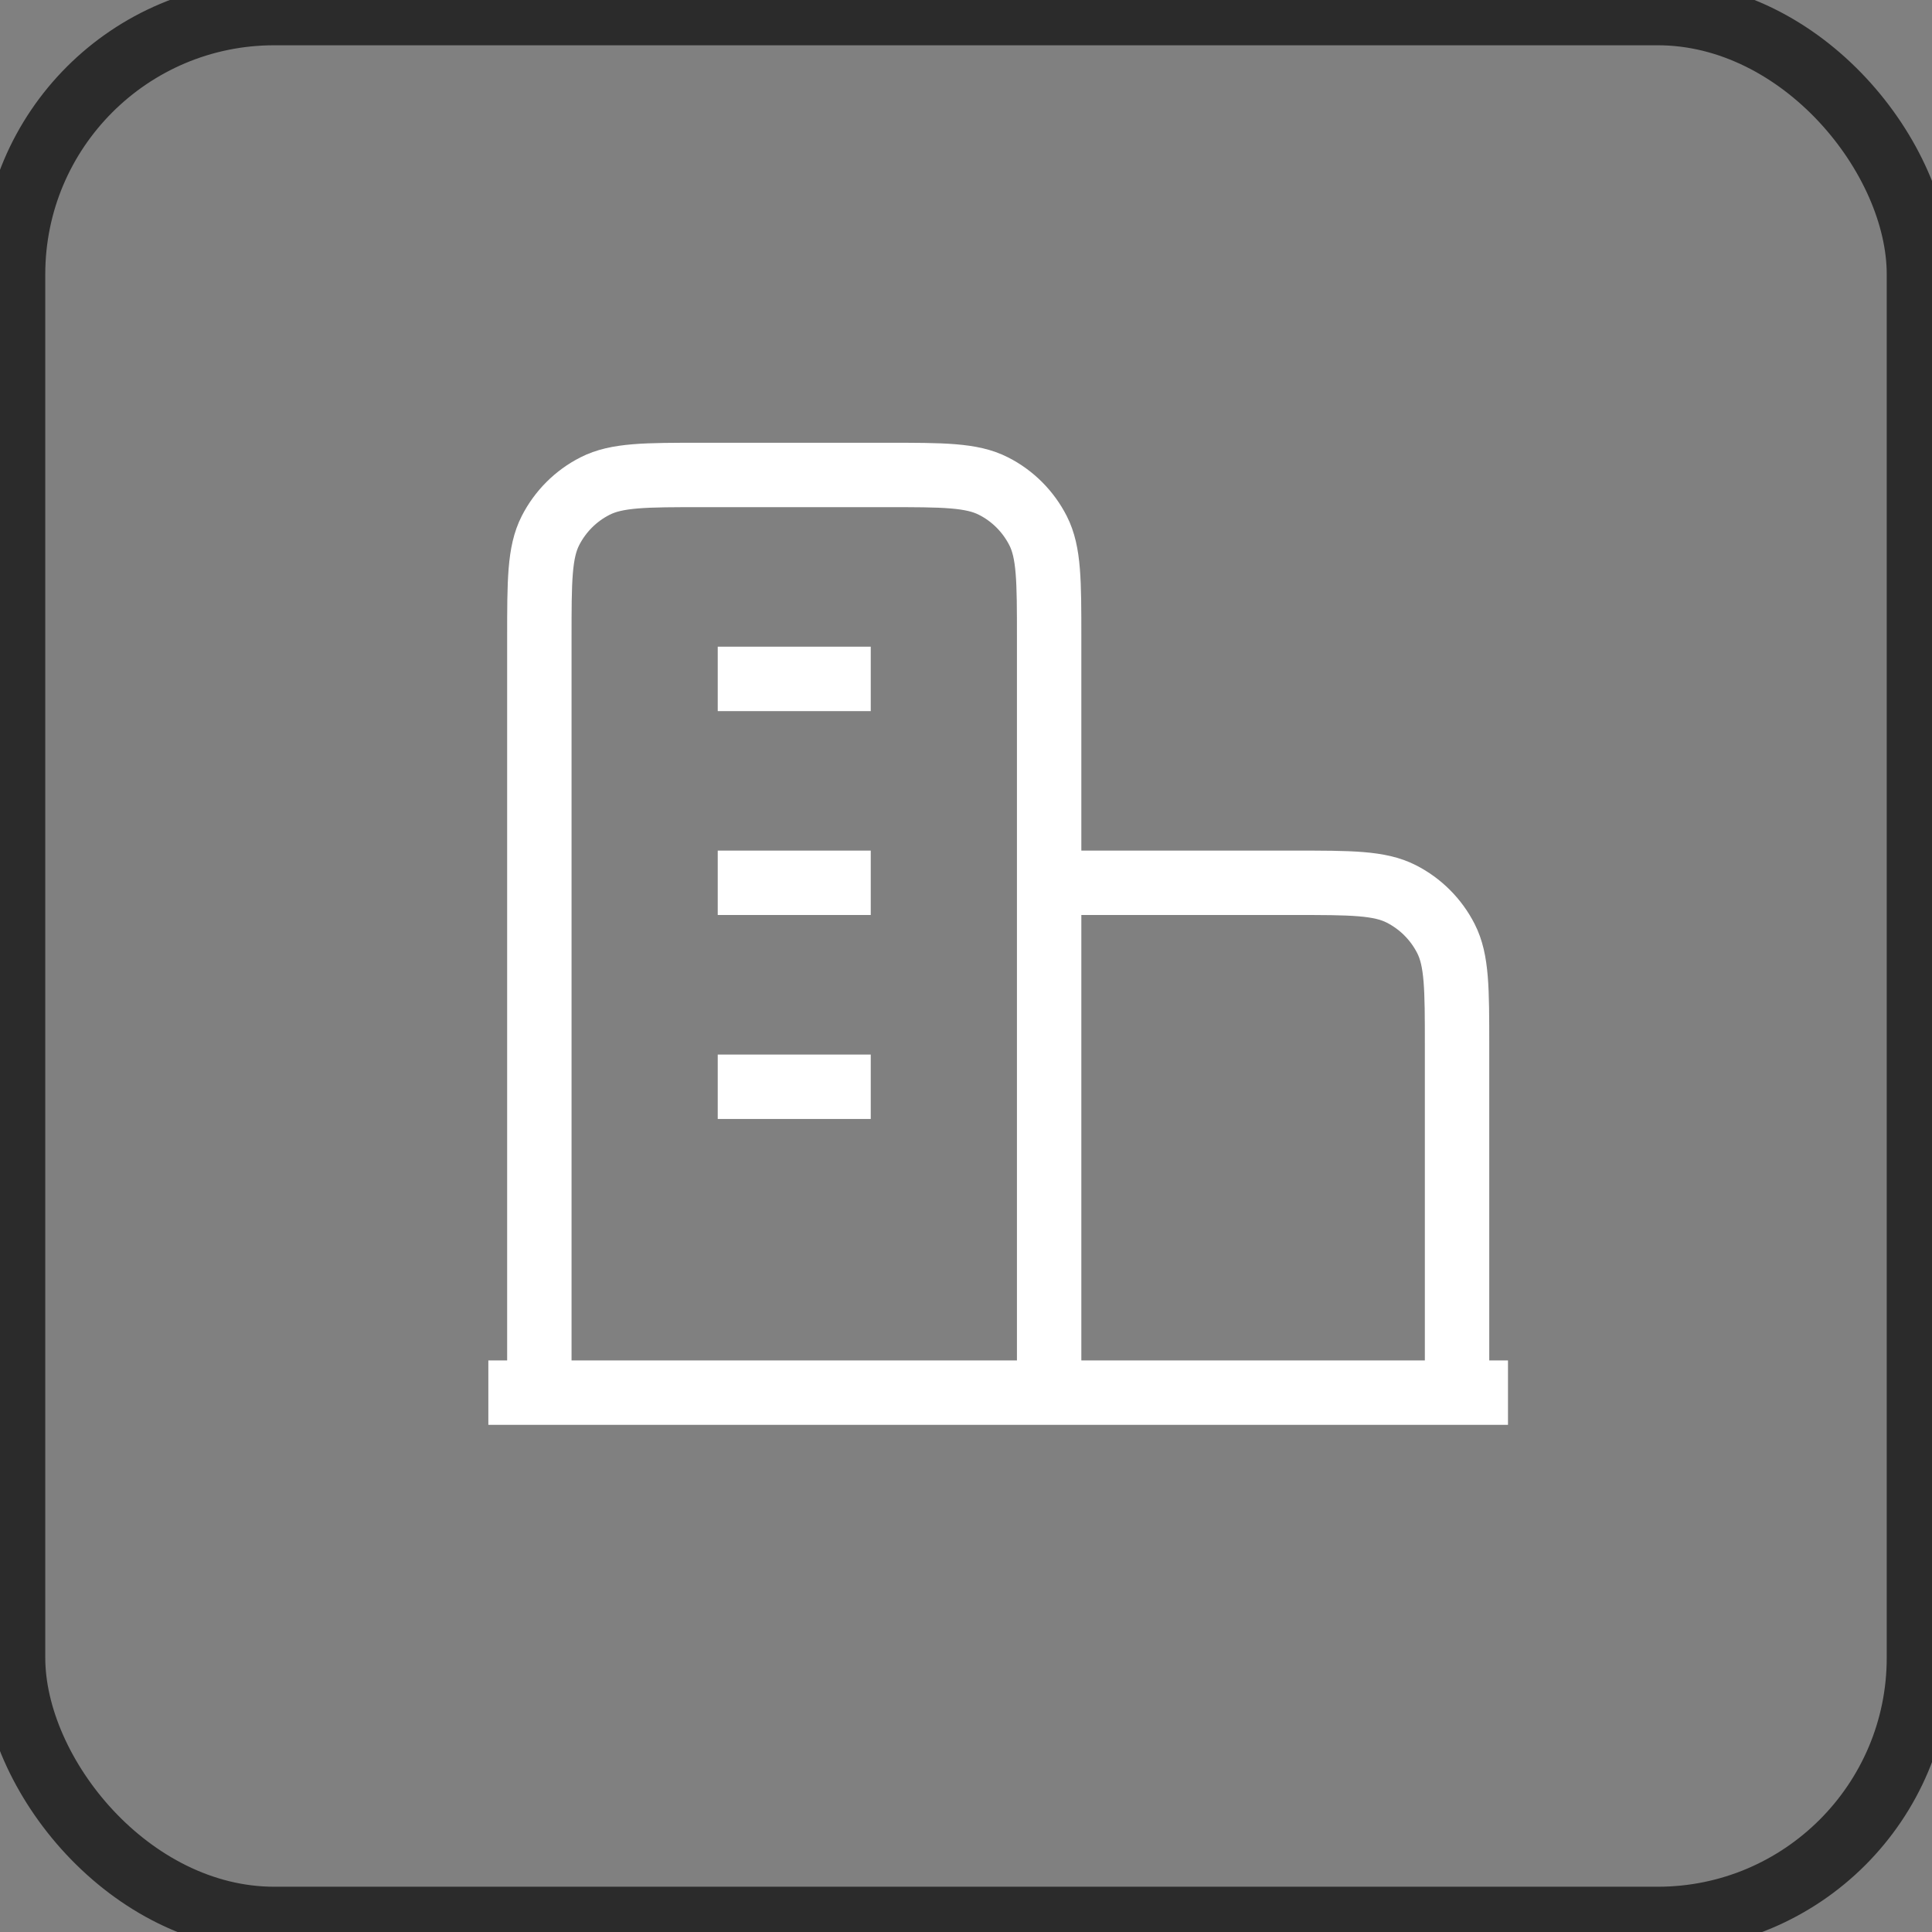 <?xml version="1.0" encoding="UTF-8"?>
<svg width="30px" height="30px" viewBox="0 0 30 30" version="1.1" xmlns="http://www.w3.org/2000/svg" xmlns:xlink="http://www.w3.org/1999/xlink">
    <rect x="0" y="0" width="30" height="30" fill="#808080" stroke="none"/>
    <title>Footer/Enterprise</title>
    <defs>
        <rect id="path-1" x="0" y="0" width="30" height="30" rx="4.055"></rect>
    </defs>
    <g id="Website" stroke="none" strokeWidth="1" fill="none" fillRule="evenodd">
        <g id="nuwacom-–-Website-–-Desktop" transform="translate(-917, -6841)">
            <g id="13_footer" transform="translate(0, 6797)">
                <g id="Group-149" transform="translate(524, 44)">
                    <g id="Flag_of_Germany" transform="translate(393, 0)">
                        <mask id="mask-2" fill="white">
                            <use xlink:href="#path-1"></use>
                        </mask>
                        <rect stroke="#2B2B2B" strokeWidth="0.406" x="0.203" y="0.203" width="29.594" height="29.594" rx="4.055"></rect>
                        <g id="Icon/24x24/Enterprise" mask="url(#mask-2)" strokeLinecap="round" strokeLinejoin="round">
                            <g transform="translate(7.583, 7.375)" id="building-05">
                                <g transform="translate(-0, 0)">
                                    <path d="M8.708,6.333 L12.508,6.333 C13.395,6.333 13.838,6.333 14.177,6.506 C14.475,6.658 14.717,6.9 14.869,7.198 C15.042,7.537 15.042,7.98 15.042,8.867 L15.042,14.25 M8.708,14.25 L8.708,2.533 C8.708,1.647 8.708,1.203 8.536,0.865 C8.384,0.567 8.142,0.324 7.844,0.173 C7.505,0 7.062,0 6.175,0 L3.325,0 C2.438,0 1.995,0 1.656,0.173 C1.358,0.324 1.116,0.567 0.964,0.865 C0.792,1.203 0.792,1.647 0.792,2.533 L0.792,14.25 M15.833,14.25 L0,14.25 M3.562,3.167 L5.938,3.167 M3.562,6.333 L5.938,6.333 M3.562,9.5 L5.938,9.5" id="Shape" stroke="#FFFFFF" strokeWidth="1.215"></path>
                                </g>
                            </g>
                        </g>
                    </g>
                </g>
            </g>
        </g>
    </g>
</svg>